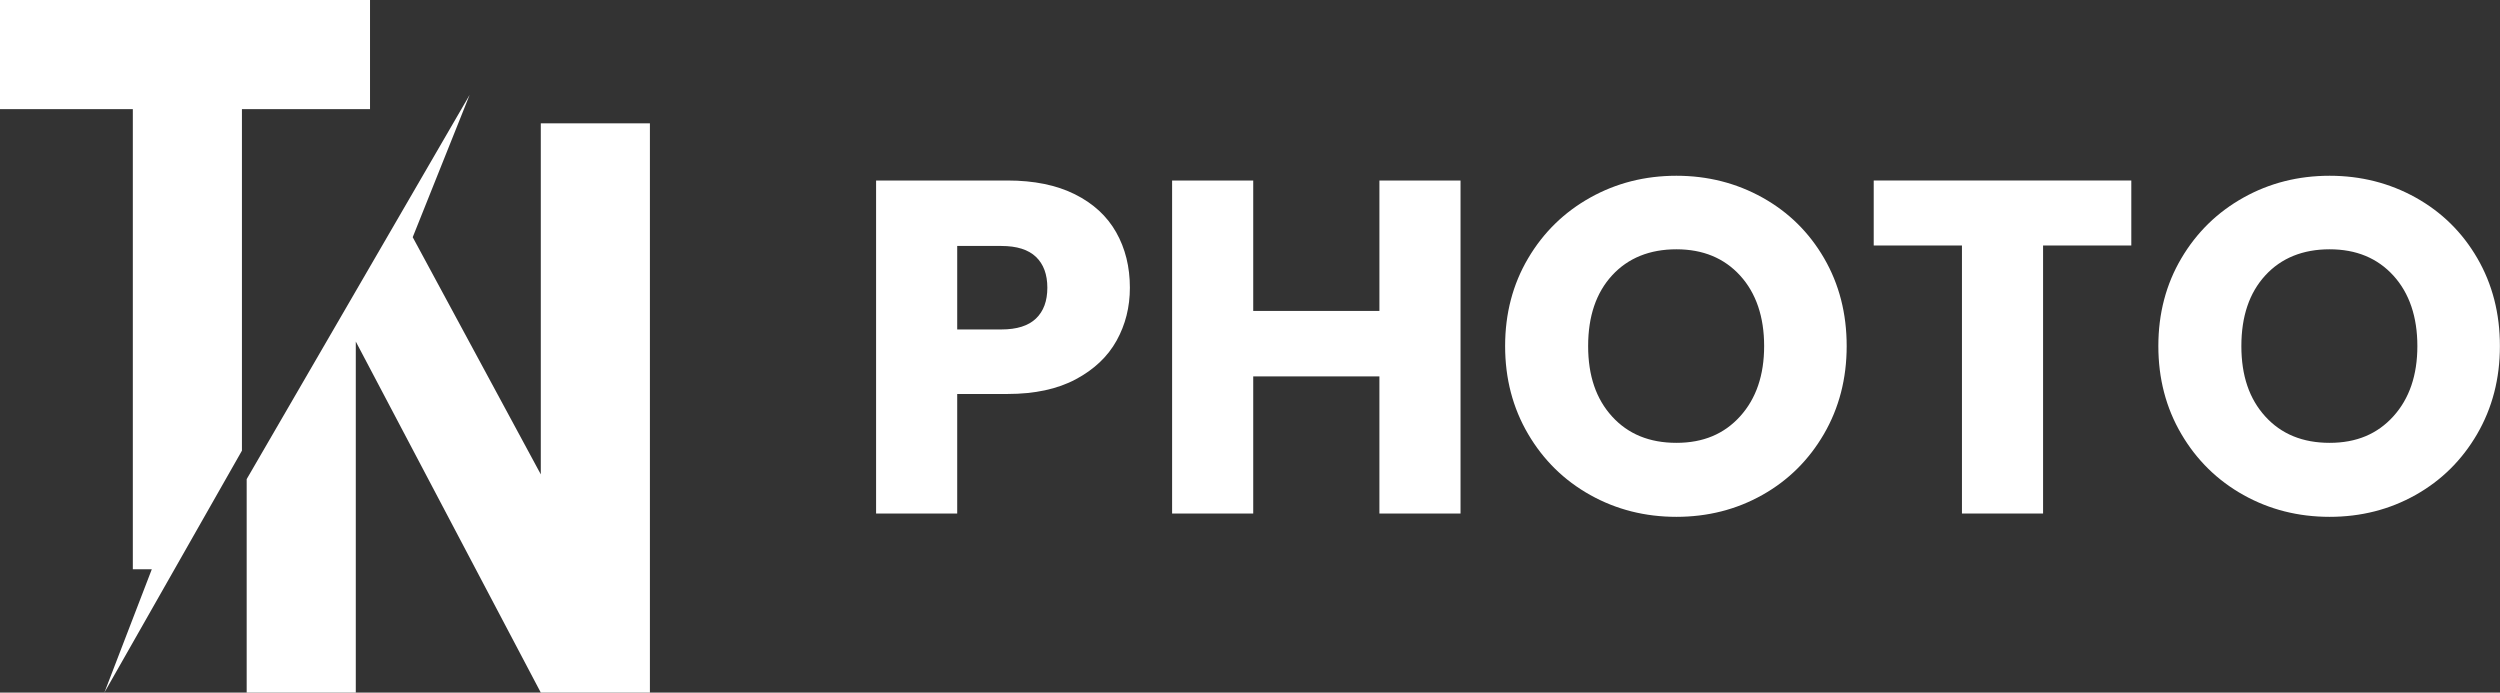 <svg xmlns="http://www.w3.org/2000/svg" id="Ebene_3" data-name="Ebene 3" viewBox="0 0 527 146"><rect x="0" y="0" width="527" height="146" fill="#333333" stroke="none"/><defs><style>      .cls-1 {        fill: #fff;        stroke-width: 0px;      }    </style></defs><g><path class="cls-1" d="m235.38,71.8c-1.87,3.37-4.73,6.08-8.6,8.15-3.87,2.07-8.67,3.1-14.4,3.1h-10.6v25.2h-17.1V38.05h27.7c5.6,0,10.33.97,14.2,2.9,3.87,1.93,6.77,4.6,8.7,8,1.93,3.4,2.9,7.3,2.9,11.7,0,4.07-.93,7.78-2.8,11.15Zm-17-4.65c1.6-1.53,2.4-3.7,2.4-6.5s-.8-4.97-2.4-6.5c-1.6-1.53-4.04-2.3-7.3-2.3h-9.3v17.6h9.3c3.27,0,5.7-.77,7.3-2.3Z"></path><path class="cls-1" d="m307.88,38.05v70.2h-17.1v-28.9h-26.6v28.9h-17.1V38.05h17.1v27.5h26.6v-27.5h17.1Z"></path><path class="cls-1" d="m335.23,104.35c-5.5-3.07-9.87-7.35-13.1-12.85-3.23-5.5-4.85-11.68-4.85-18.55s1.62-13.03,4.85-18.5c3.23-5.47,7.6-9.73,13.1-12.8,5.5-3.07,11.55-4.6,18.15-4.6s12.65,1.54,18.15,4.6c5.5,3.07,9.83,7.33,13,12.8,3.17,5.47,4.75,11.63,4.75,18.5s-1.6,13.05-4.8,18.55-7.53,9.78-13,12.85c-5.47,3.07-11.5,4.6-18.1,4.6s-12.65-1.53-18.15-4.6Zm31.6-16.6c3.37-3.73,5.05-8.67,5.05-14.8s-1.68-11.15-5.05-14.85c-3.37-3.7-7.85-5.55-13.45-5.55s-10.18,1.83-13.55,5.5c-3.37,3.67-5.05,8.63-5.05,14.9s1.68,11.15,5.05,14.85c3.37,3.7,7.88,5.55,13.55,5.55s10.08-1.87,13.45-5.6Z"></path><path class="cls-1" d="m449.28,38.05v13.7h-18.6v56.5h-17.1v-56.5h-18.6v-13.7h54.3Z"></path><path class="cls-1" d="m472.93,104.35c-5.5-3.07-9.87-7.35-13.1-12.85-3.23-5.5-4.85-11.68-4.85-18.55s1.62-13.03,4.85-18.5c3.23-5.47,7.6-9.73,13.1-12.8,5.5-3.07,11.55-4.6,18.15-4.6s12.65,1.54,18.15,4.6c5.5,3.07,9.83,7.33,13,12.8,3.17,5.47,4.75,11.63,4.75,18.5s-1.6,13.05-4.8,18.55-7.53,9.78-13,12.85c-5.47,3.07-11.5,4.6-18.1,4.6s-12.65-1.53-18.15-4.6Zm31.6-16.6c3.37-3.73,5.05-8.67,5.05-14.8s-1.68-11.15-5.05-14.85c-3.37-3.7-7.85-5.55-13.45-5.55s-10.18,1.83-13.55,5.5c-3.37,3.67-5.05,8.63-5.05,14.9s1.68,11.15,5.05,14.85c3.37,3.7,7.88,5.55,13.55,5.55s10.08-1.87,13.45-5.6Z"></path></g><g><polygon class="cls-1" points="0 0 78 0 78 23 51 23 51 95 22 146 32 120 28 120 28 23 0 23 0 0"></polygon><polygon class="cls-1" points="75 146 52 146 52 101 99 20 87 50 114 100 114 26 137 26 137 146 114 146 75 72 75 146"></polygon></g></svg>